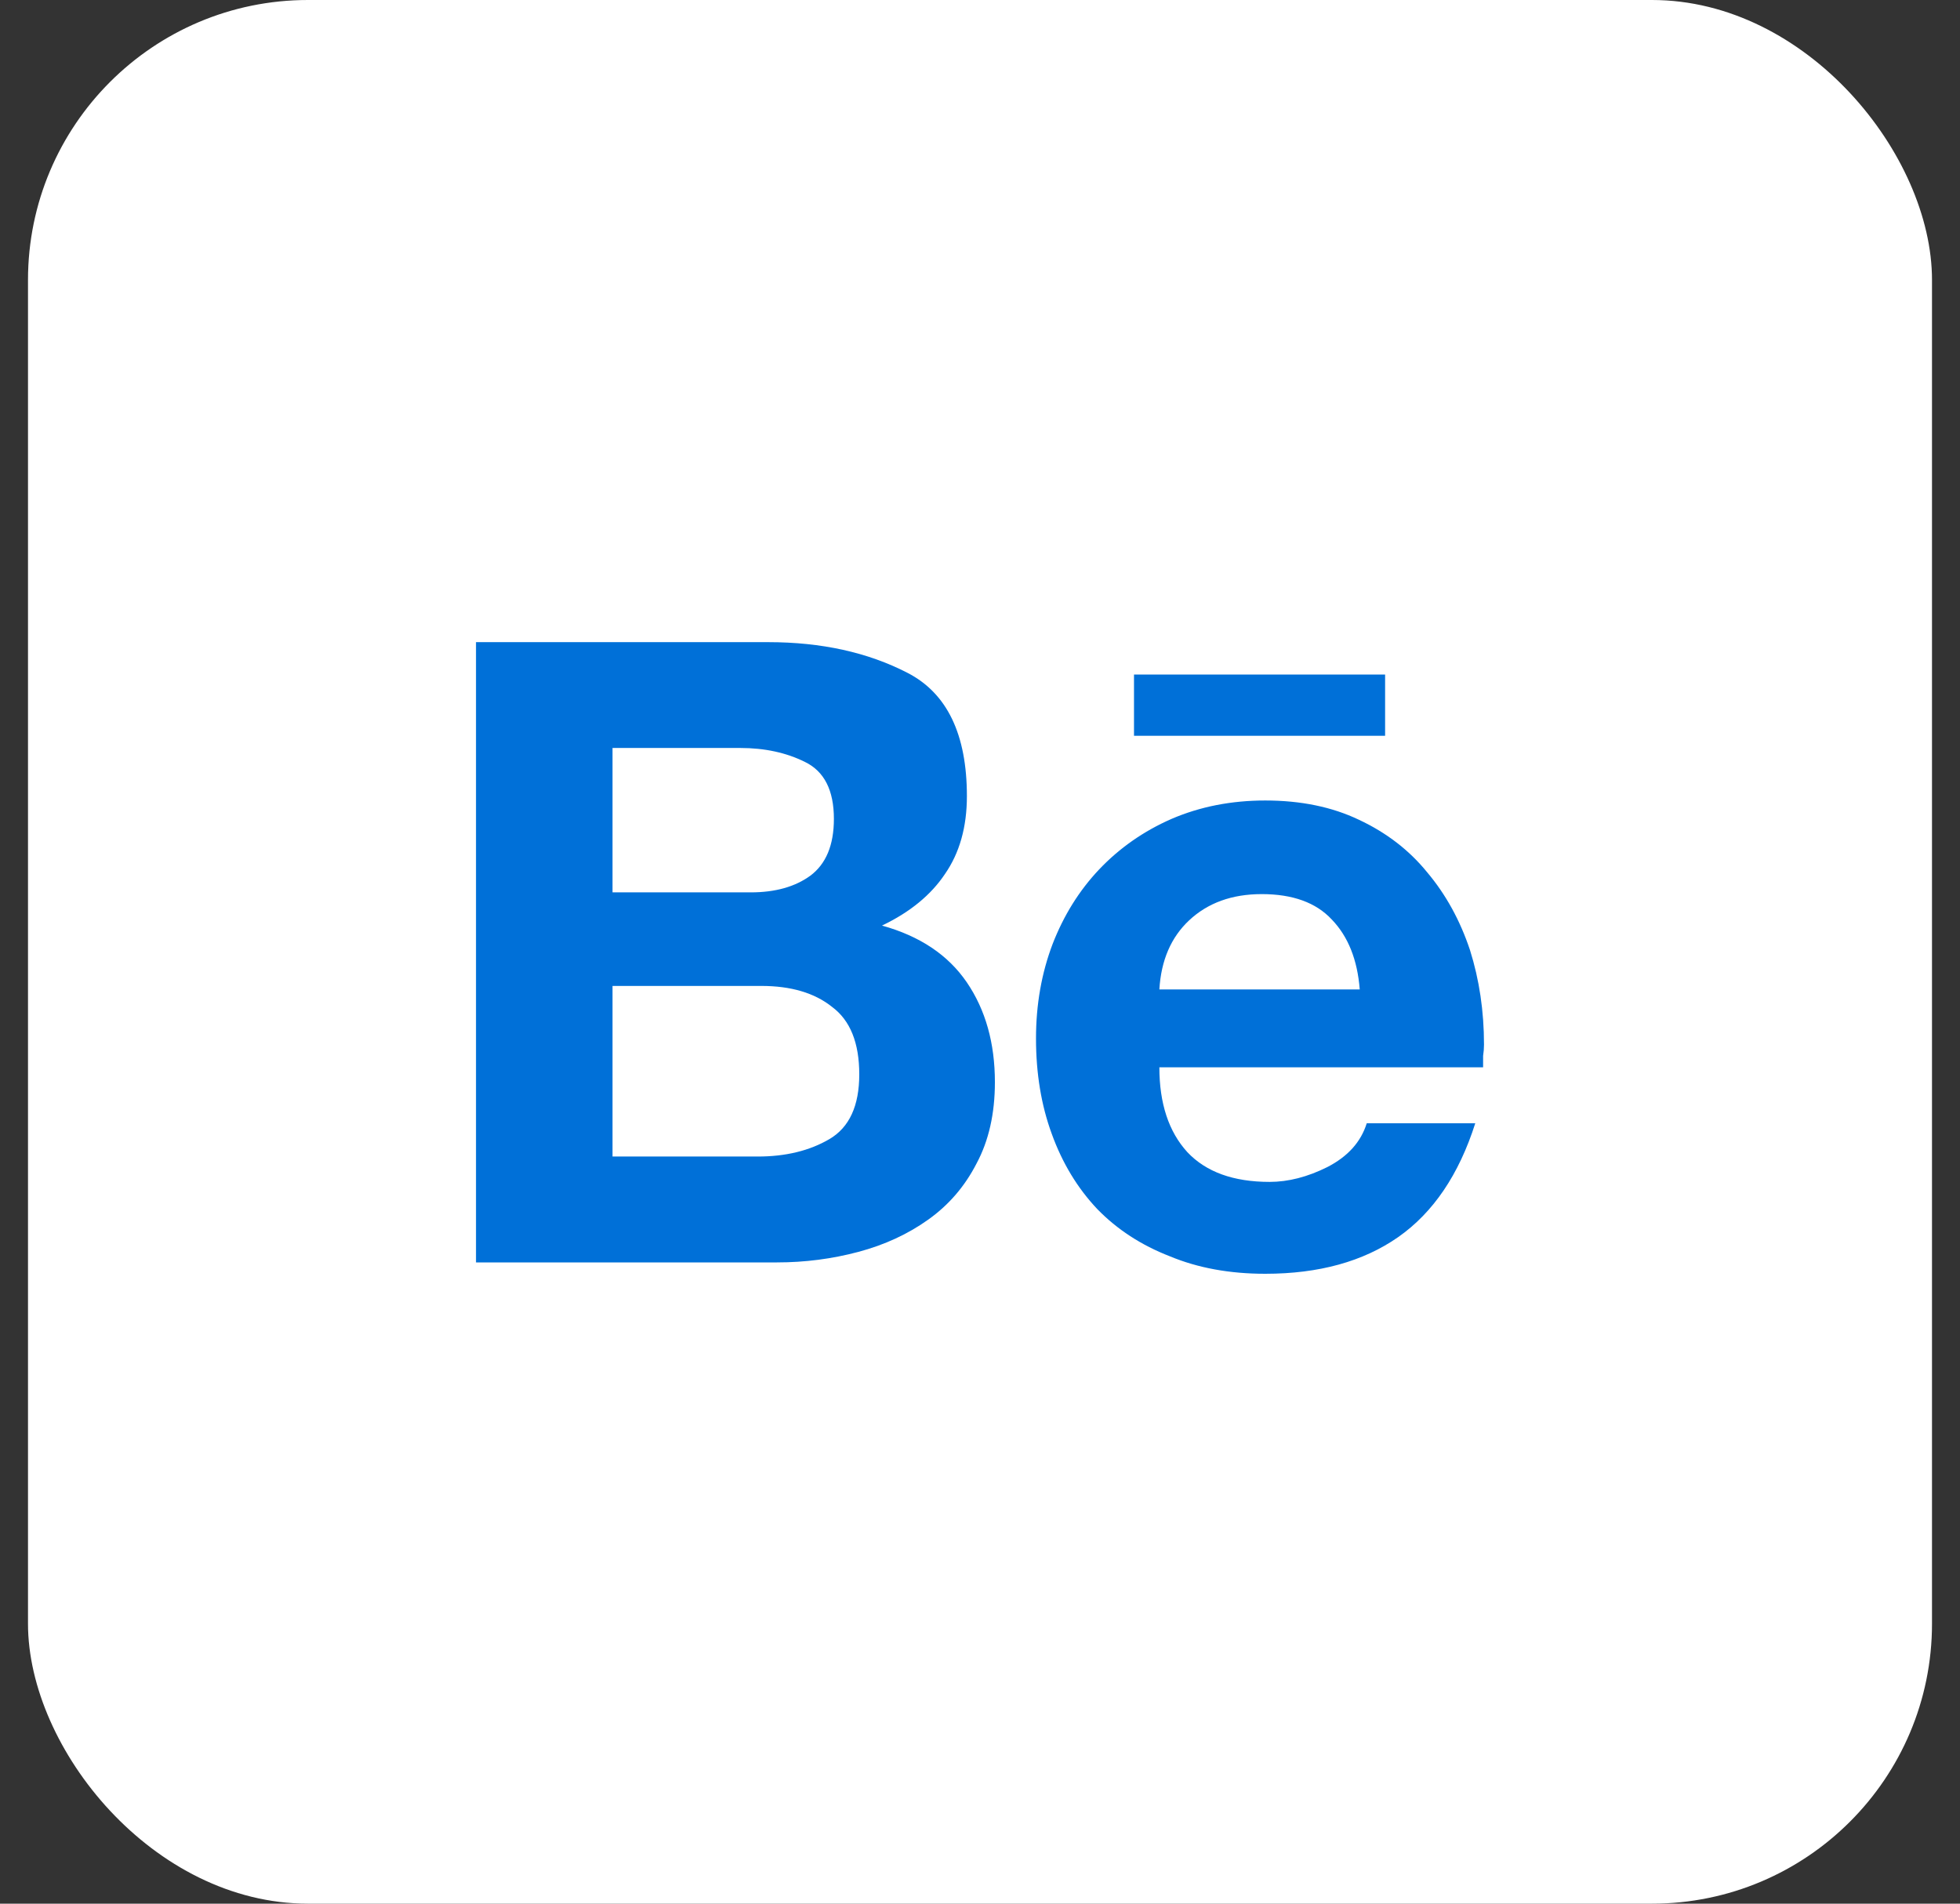 <?xml version="1.0" encoding="UTF-8"?> <svg xmlns="http://www.w3.org/2000/svg" width="35" height="34" viewBox="0 0 35 34" fill="none"><rect x="0" y="0" width="35" height="34" fill="#333333" stroke="none"/><rect x="0.5" width="34" height="34" rx="5" fill="white"></rect><path d="M15.75 16.531C16.25 16.292 16.625 15.984 16.875 15.609C17.135 15.234 17.266 14.771 17.266 14.219C17.266 13.115 16.912 12.38 16.203 12.016C15.495 11.651 14.667 11.469 13.719 11.469H8.5V22.547H13.875C14.375 22.547 14.859 22.484 15.328 22.359C15.797 22.234 16.213 22.042 16.578 21.781C16.943 21.521 17.229 21.188 17.438 20.781C17.656 20.375 17.766 19.891 17.766 19.328C17.766 18.63 17.599 18.037 17.266 17.547C16.932 17.057 16.427 16.719 15.75 16.531ZM10.938 13.359H13.219C13.656 13.359 14.042 13.443 14.375 13.609C14.719 13.776 14.891 14.115 14.891 14.625C14.891 15.094 14.75 15.432 14.469 15.641C14.198 15.838 13.844 15.938 13.406 15.938H10.938V13.359ZM13.531 20.656H10.938V17.609H13.594C14.125 17.609 14.547 17.734 14.859 17.984C15.182 18.224 15.344 18.625 15.344 19.188C15.344 19.75 15.167 20.135 14.812 20.344C14.458 20.552 14.031 20.656 13.531 20.656ZM24.734 13.141H20.25V12.047H24.734V13.141ZM26.5 18.656C26.5 18.062 26.417 17.5 26.25 16.969C26.073 16.438 25.818 15.974 25.484 15.578C25.162 15.182 24.755 14.87 24.266 14.641C23.787 14.412 23.229 14.297 22.594 14.297C21.99 14.297 21.432 14.406 20.922 14.625C20.422 14.844 19.99 15.146 19.625 15.531C19.271 15.906 18.995 16.349 18.797 16.859C18.599 17.38 18.5 17.943 18.5 18.547C18.5 19.172 18.594 19.74 18.781 20.25C18.969 20.771 19.24 21.219 19.594 21.594C19.948 21.958 20.38 22.24 20.891 22.438C21.391 22.646 21.958 22.75 22.594 22.75C23.552 22.75 24.344 22.531 24.969 22.094C25.594 21.656 26.052 20.979 26.344 20.062H24.406C24.302 20.396 24.068 20.656 23.703 20.844C23.349 21.021 23.005 21.109 22.672 21.109C22.026 21.109 21.537 20.932 21.203 20.578C20.87 20.213 20.703 19.708 20.703 19.062H26.484C26.484 19 26.484 18.932 26.484 18.859C26.495 18.787 26.5 18.719 26.5 18.656ZM20.703 17.672C20.734 17.151 20.912 16.74 21.234 16.438C21.568 16.125 22 15.969 22.531 15.969C23.083 15.969 23.5 16.12 23.781 16.422C24.073 16.724 24.24 17.141 24.281 17.672H20.703Z" fill="#0070D8"></path></svg> 